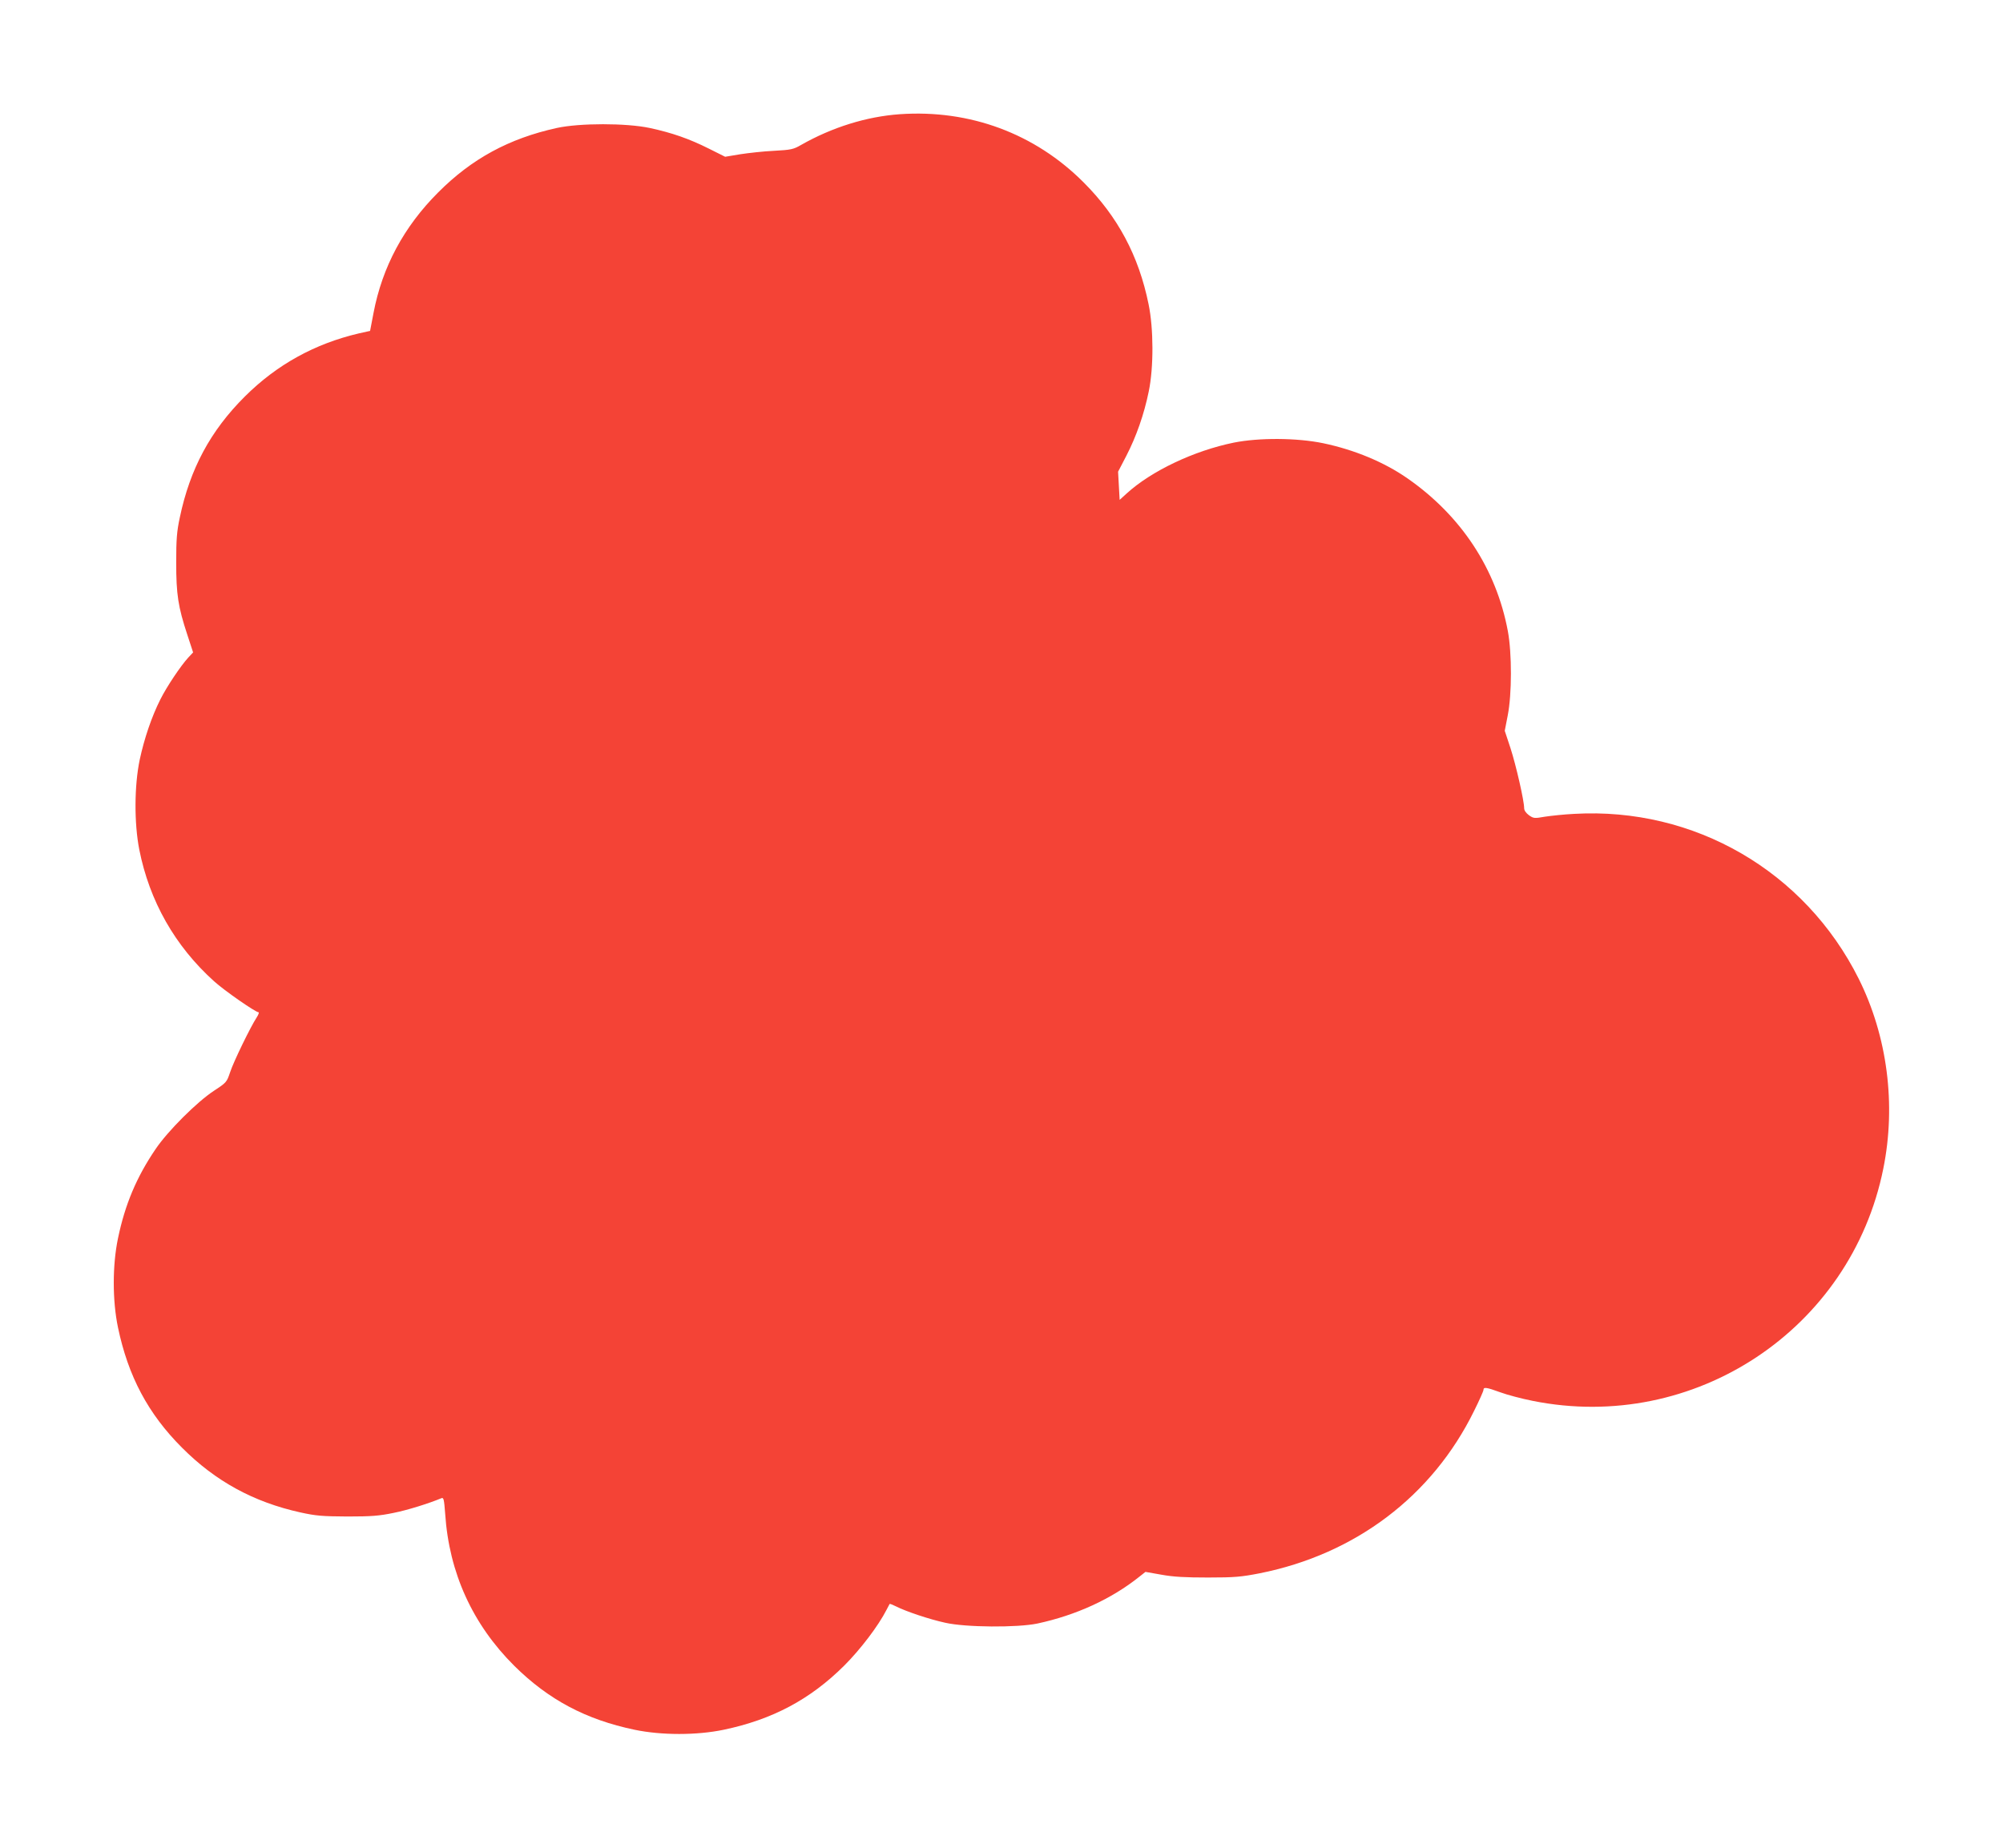 <?xml version="1.0" standalone="no"?>
<!DOCTYPE svg PUBLIC "-//W3C//DTD SVG 20010904//EN"
 "http://www.w3.org/TR/2001/REC-SVG-20010904/DTD/svg10.dtd">
<svg version="1.0" xmlns="http://www.w3.org/2000/svg"
 width="1280pt" height="1181pt" viewBox="0 0 1280 1181"
 preserveAspectRatio="xMidYMid meet">
<g transform="translate(0,1181) scale(0.1,-0.1)"
fill="#f44336" stroke="none">
<path d="M5750 11080 c-213 -15 -433 -84 -630 -196 -50 -29 -65 -32 -175 -38
-66 -3 -163 -14 -215 -22 l-96 -16 -104 52 c-126 63 -234 101 -378 132 -150
32 -448 32 -594 0 -305 -67 -544 -197 -758 -412 -219 -219 -357 -476 -413
-770 l-22 -115 -72 -16 c-281 -66 -523 -199 -728 -403 -220 -219 -351 -463
-416 -774 -19 -88 -23 -139 -23 -287 0 -204 12 -283 71 -462 l37 -113 -30 -32
c-48 -52 -138 -186 -179 -268 -56 -111 -103 -250 -132 -385 -35 -167 -36 -406
-3 -575 65 -329 228 -617 478 -842 66 -60 265 -198 284 -198 5 0 0 -15 -11
-32 -40 -61 -148 -283 -170 -350 -22 -65 -23 -67 -104 -120 -107 -70 -295
-257 -373 -373 -121 -178 -195 -353 -240 -570 -36 -172 -36 -398 0 -570 65
-311 192 -551 409 -768 214 -215 458 -348 757 -414 100 -22 140 -25 300 -26
154 0 203 4 295 23 90 18 221 59 306 94 14 6 17 -7 24 -101 25 -375 174 -704
441 -970 219 -217 458 -344 769 -409 172 -36 398 -36 570 0 310 65 552 193
770 410 104 104 218 254 270 356 10 19 19 36 20 38 2 2 20 -5 42 -16 63 -32
212 -82 313 -104 131 -30 462 -32 590 -5 246 53 472 156 652 300 l38 30 102
-18 c77 -14 152 -18 298 -18 170 0 212 4 330 27 612 122 1103 494 1370 1038
33 66 60 127 60 134 0 20 19 17 107 -15 43 -16 137 -41 208 -55 1031 -207
2033 456 2240 1484 83 410 26 847 -157 1214 -344 688 -1051 1098 -1818 1054
-63 -3 -147 -12 -187 -18 -68 -12 -73 -11 -102 9 -19 14 -31 31 -31 45 0 48
-52 275 -87 383 l-37 112 19 98 c27 136 27 398 1 538 -74 398 -298 738 -641
977 -149 104 -339 183 -539 225 -169 35 -410 36 -571 4 -255 -52 -527 -181
-685 -325 l-45 -41 -5 90 -5 90 53 102 c63 122 113 264 143 411 32 154 31 402
-1 557 -63 311 -198 562 -415 779 -312 313 -728 467 -1175 436z"/>
</g>
</svg>
